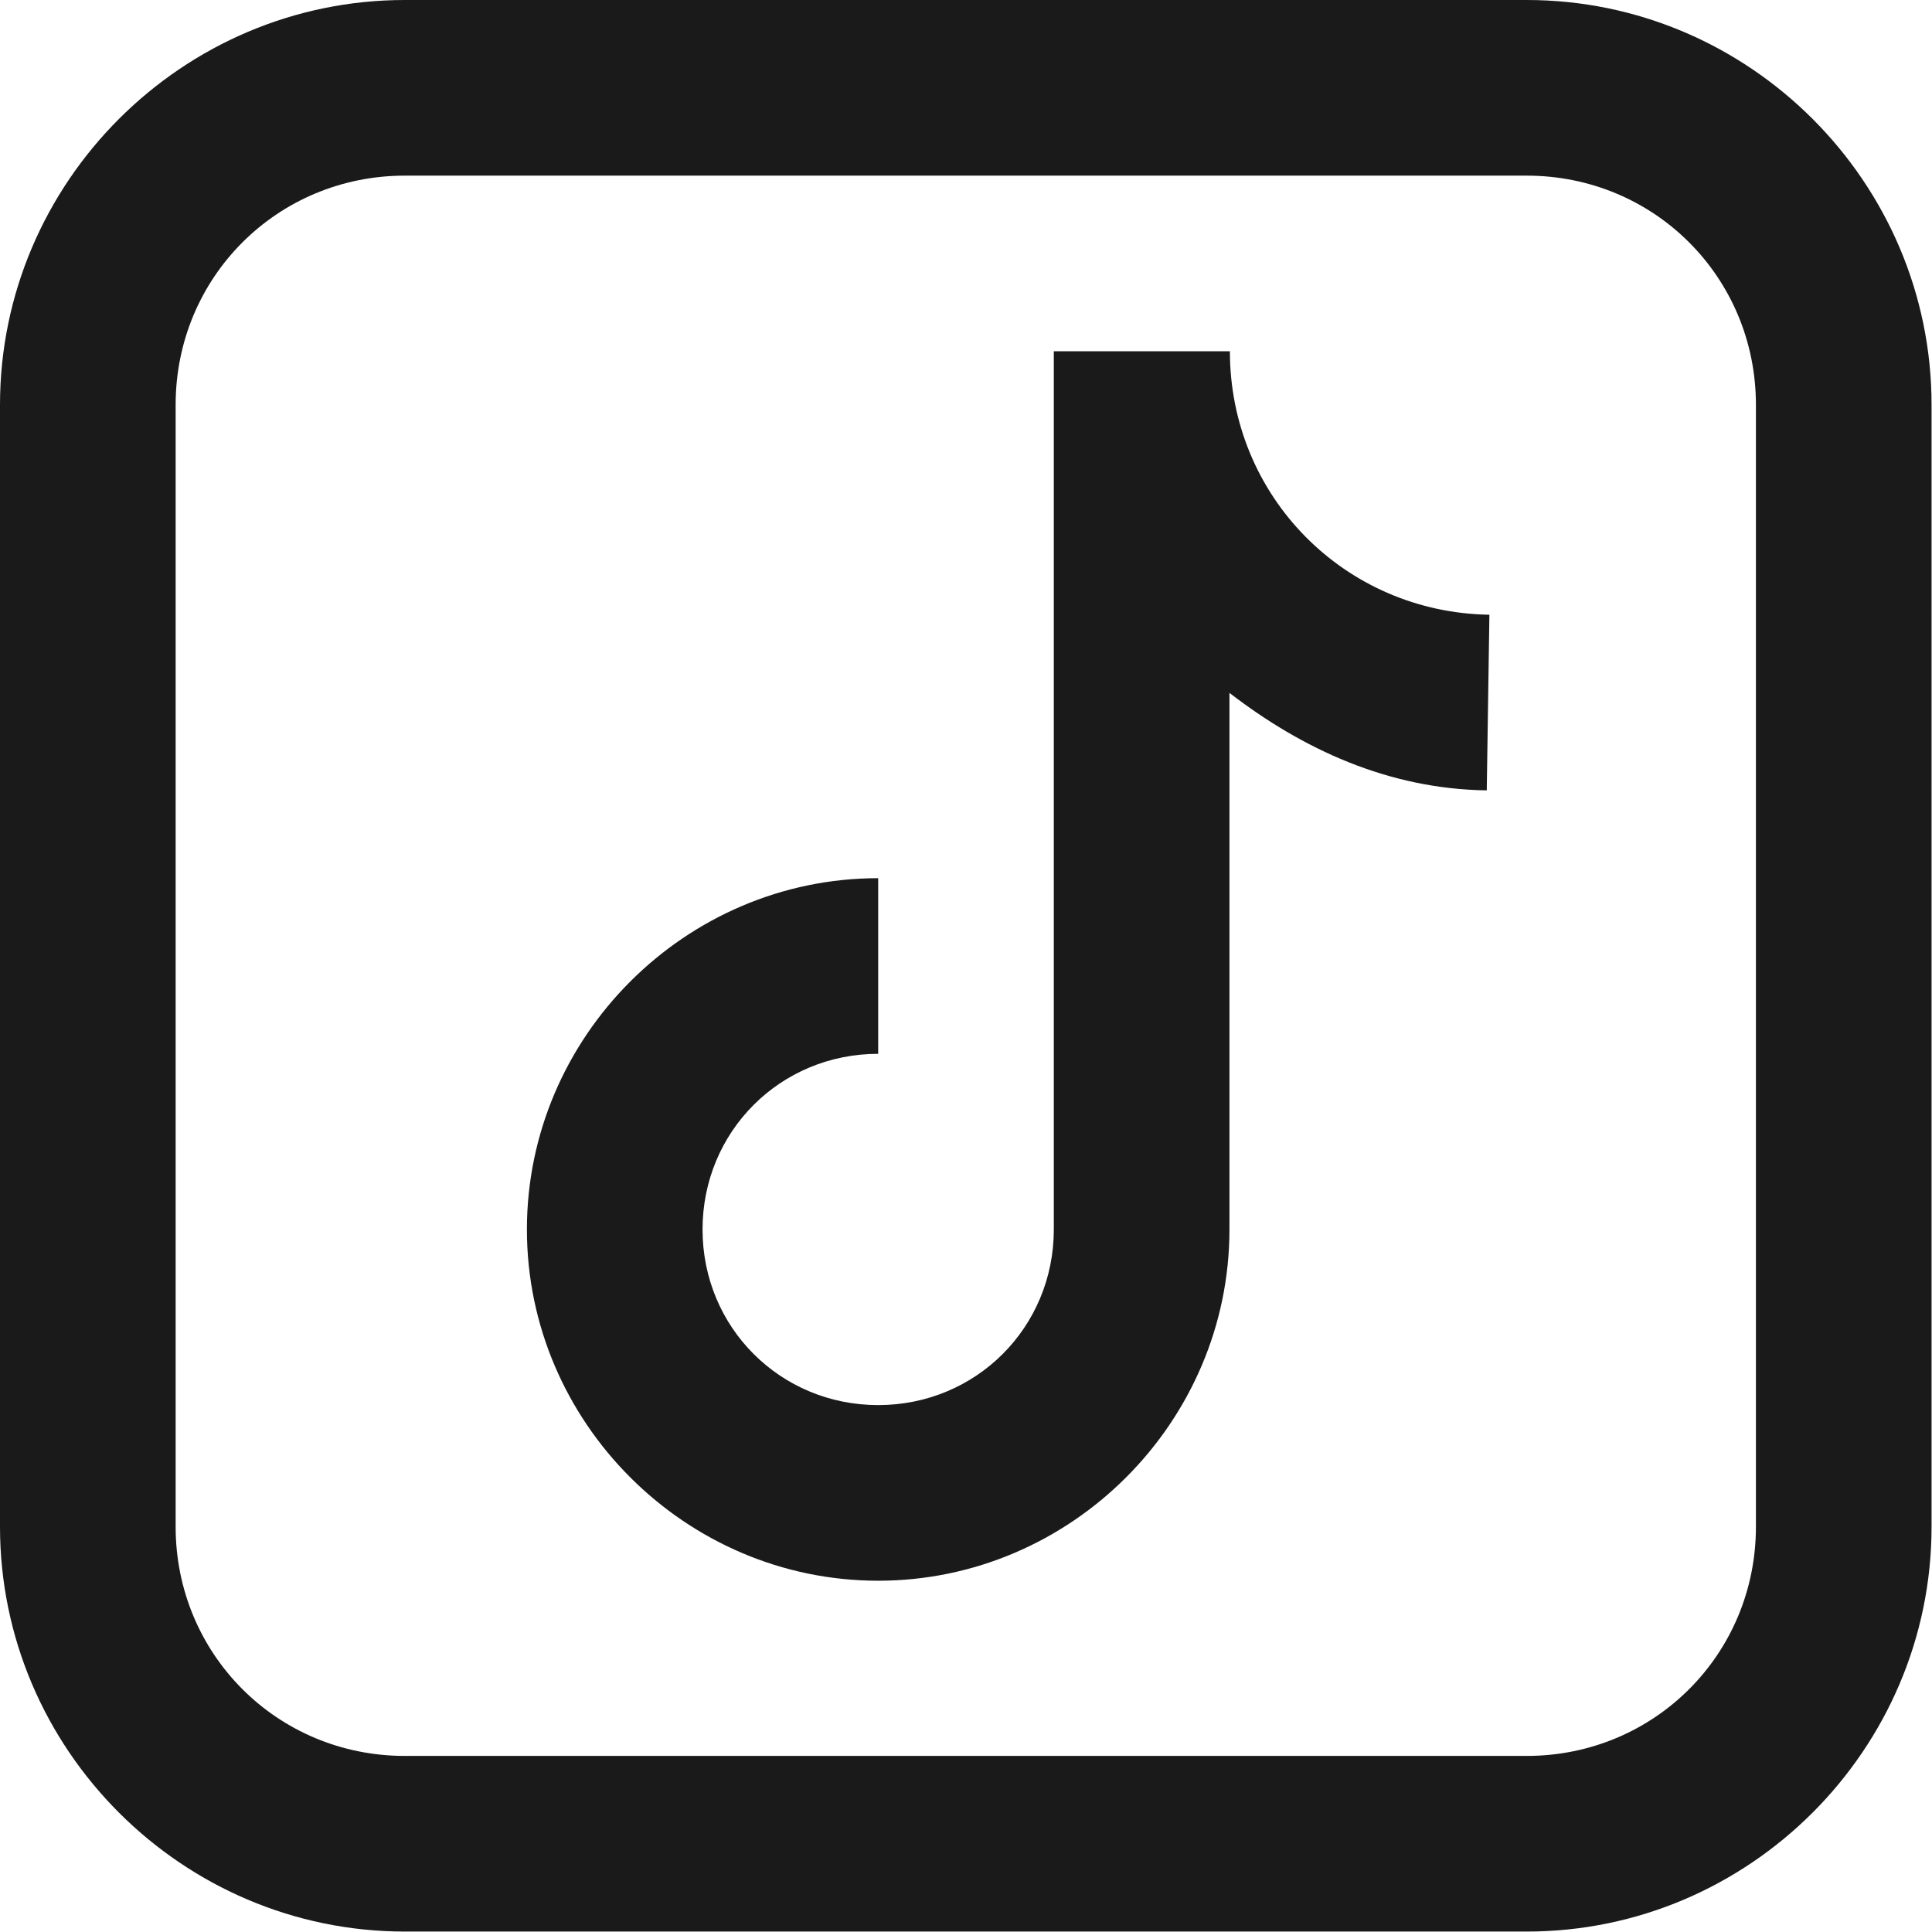 <?xml version="1.0" encoding="UTF-8"?>
<svg id="_レイヤー_1" data-name="レイヤー 1" xmlns="http://www.w3.org/2000/svg" viewBox="0 0 44 44">
  <defs>
    <style>
      .cls-1 {
        fill: #1a1a1a;
      }
    </style>
  </defs>
  <path class="cls-1" d="M9.22,0C4.15,0,0,4.15,0,9.22v25.55c0,5.07,4.15,9.22,9.22,9.22h25.55c5.07,0,9.22-4.15,9.22-9.22V9.22c0-5.07-4.15-9.22-9.22-9.22H9.22Zm0,4h25.55c2.91,0,5.22,2.32,5.22,5.22v25.55c0,2.91-2.32,5.22-5.22,5.22H9.22c-2.91,0-5.22-2.32-5.22-5.22V9.22c0-2.91,2.32-5.22,5.22-5.22Zm14.78,4V28c0,2.23-1.77,4-4,4s-4-1.77-4-4,1.77-4,4-4v-4c-4.39,0-8,3.61-8,8s3.61,8,8,8,8-3.61,8-8V15.78c1.66,1.28,3.62,2.19,5.86,2.22l.06-4c-3.29-.05-5.91-2.69-5.91-6h-4Z"/>
</svg>